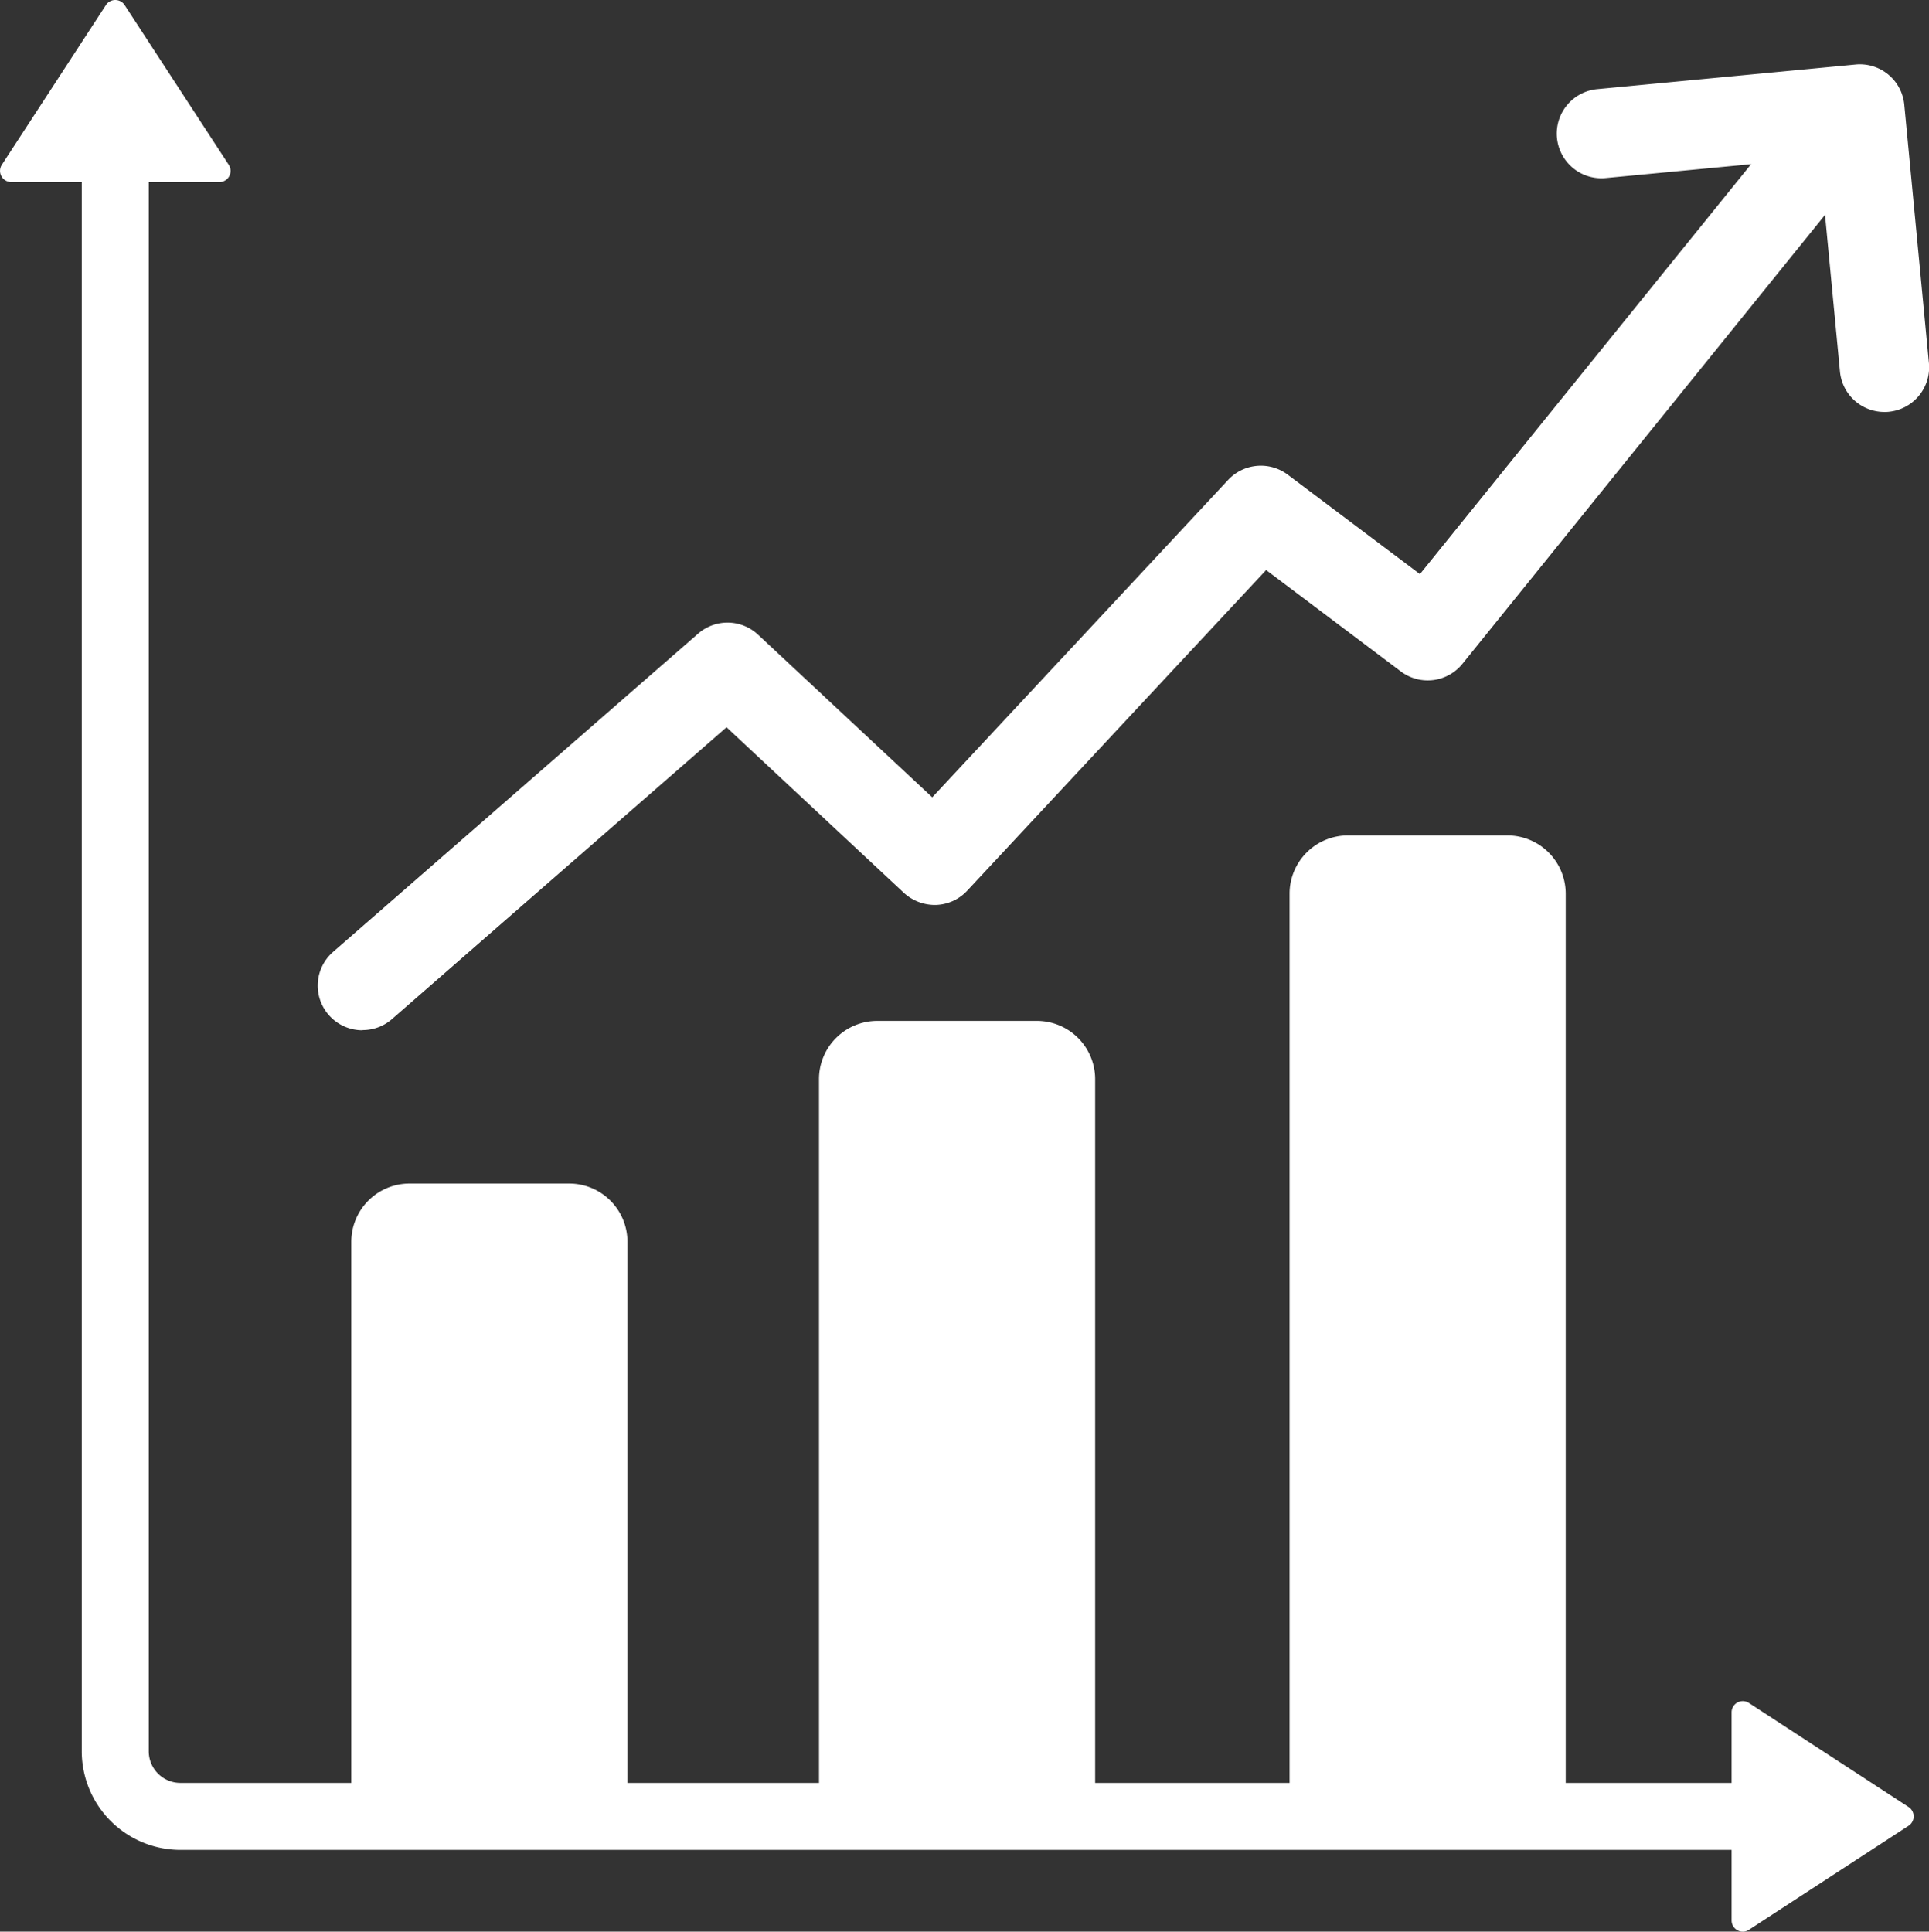 <svg id="Grupo_3165" data-name="Grupo 3165" xmlns="http://www.w3.org/2000/svg" xmlns:xlink="http://www.w3.org/1999/xlink" width="53.258" height="53.333" viewBox="0 0 53.258 53.333">
  <rect x="0" y="0" width="53.258" height="53.333" fill="#333333" stroke="none"/>
  <defs>
    <clipPath id="clip-path">
      <rect id="Rectángulo_3121" data-name="Rectángulo 3121" width="53.258" height="53.334" fill="none"/>
    </clipPath>
  </defs>
  <g id="Grupo_3164" data-name="Grupo 3164" transform="translate(0 0)" clip-path="url(#clip-path)">
    <path id="Trazado_176" data-name="Trazado 176" d="M49.52,53.156H6.383A2.726,2.726,0,0,1,3.66,50.433V6.351a.925.925,0,1,1,1.85,0V50.433a.874.874,0,0,0,.873.873H49.52a.925.925,0,1,1,0,1.85" transform="translate(-1.403 -2.079)" fill="#fff"/>
    <path id="Trazado_177" data-name="Trazado 177" d="M.5,4.909H6.249L3.375.5Z" transform="translate(-0.192 -0.191)" fill="#fff"/>
    <path id="Trazado_178" data-name="Trazado 178" d="M6.056,5.026H.308A.309.309,0,0,1,.05,4.55L2.924.14a.309.309,0,0,1,.517,0L6.315,4.55a.308.308,0,0,1-.258.477M.878,4.41h4.61L3.183.873Z" transform="translate(0 0)" fill="#fff"/>
    <path id="Trazado_179" data-name="Trazado 179" d="M78.011,82.4V76.649l4.41,2.874Z" transform="translate(-29.894 -29.372)" fill="#fff"/>
    <path id="Trazado_180" data-name="Trazado 180" d="M77.819,82.514a.3.3,0,0,1-.147-.038.308.308,0,0,1-.162-.271V76.457a.309.309,0,0,1,.477-.258l4.41,2.874a.309.309,0,0,1,0,.517l-4.41,2.874a.307.307,0,0,1-.168.05m.308-5.487v4.609l3.536-2.3Z" transform="translate(-29.702 -29.18)" fill="#fff"/>
    <path id="Trazado_181" data-name="Trazado 181" d="M23.232,70.644H16.224V54.778a1.3,1.3,0,0,1,1.3-1.3h4.41a1.3,1.3,0,0,1,1.3,1.3Z" transform="translate(-6.217 -20.493)" fill="#fff"/>
    <path id="Trazado_182" data-name="Trazado 182" d="M23.04,70.761H16.032a.309.309,0,0,1-.308-.308V54.586a1.609,1.609,0,0,1,1.607-1.607h4.41a1.609,1.609,0,0,1,1.607,1.607V70.453a.308.308,0,0,1-.308.308m-6.7-.617h6.391V54.586a.991.991,0,0,0-.99-.991h-4.41a.992.992,0,0,0-.991.991Z" transform="translate(-6.025 -20.301)" fill="#fff"/>
    <path id="Trazado_183" data-name="Trazado 183" d="M44.168,67.855H37.16V47.5a1.3,1.3,0,0,1,1.3-1.3h4.41a1.3,1.3,0,0,1,1.3,1.3Z" transform="translate(-14.24 -17.704)" fill="#fff"/>
    <path id="Trazado_184" data-name="Trazado 184" d="M43.976,67.973H36.968a.309.309,0,0,1-.308-.308V47.31A1.609,1.609,0,0,1,38.267,45.7h4.41a1.609,1.609,0,0,1,1.607,1.607V67.665a.308.308,0,0,1-.308.308m-6.7-.617h6.391V47.31a.991.991,0,0,0-.991-.991h-4.41a.992.992,0,0,0-.991.991Z" transform="translate(-14.048 -17.513)" fill="#fff"/>
    <path id="Trazado_185" data-name="Trazado 185" d="M65.232,64.676H58.224V39.2a1.3,1.3,0,0,1,1.3-1.3h4.41a1.3,1.3,0,0,1,1.3,1.3Z" transform="translate(-22.311 -14.525)" fill="#fff"/>
    <path id="Trazado_186" data-name="Trazado 186" d="M65.04,64.793H58.032a.309.309,0,0,1-.308-.308V39.012A1.609,1.609,0,0,1,59.331,37.4h4.41a1.609,1.609,0,0,1,1.607,1.607V64.485a.308.308,0,0,1-.308.308m-6.7-.617h6.391V39.012a.991.991,0,0,0-.99-.991h-4.41a.992.992,0,0,0-.991.991Z" transform="translate(-22.12 -14.333)" fill="#fff"/>
    <path id="Trazado_187" data-name="Trazado 187" d="M15.458,29.752a1.233,1.233,0,0,1-.811-2.163L24.726,18.8a1.232,1.232,0,0,1,1.652.028l4.812,4.492,8.168-8.762A1.235,1.235,0,0,1,41,14.409l3.654,2.748L55.39,3.868a1.234,1.234,0,0,1,1.919,1.55L45.827,19.635a1.234,1.234,0,0,1-1.7.21l-3.719-2.8L32.153,25.9a1.232,1.232,0,0,1-.859.392,1.267,1.267,0,0,1-.884-.331l-4.9-4.575-9.241,8.061a1.226,1.226,0,0,1-.81.3" transform="translate(-5.451 -1.306)" fill="#fff"/>
    <path id="Trazado_188" data-name="Trazado 188" d="M78.723,12.477A1.233,1.233,0,0,1,77.5,11.36l-.563-5.905-5.906.563a1.233,1.233,0,1,1-.233-2.455l7.133-.68a1.232,1.232,0,0,1,1.345,1.111l.68,7.133a1.233,1.233,0,0,1-1.111,1.345q-.06.006-.118.006" transform="translate(-26.7 -1.102)" fill="#fff"/>
  </g>
</svg>
